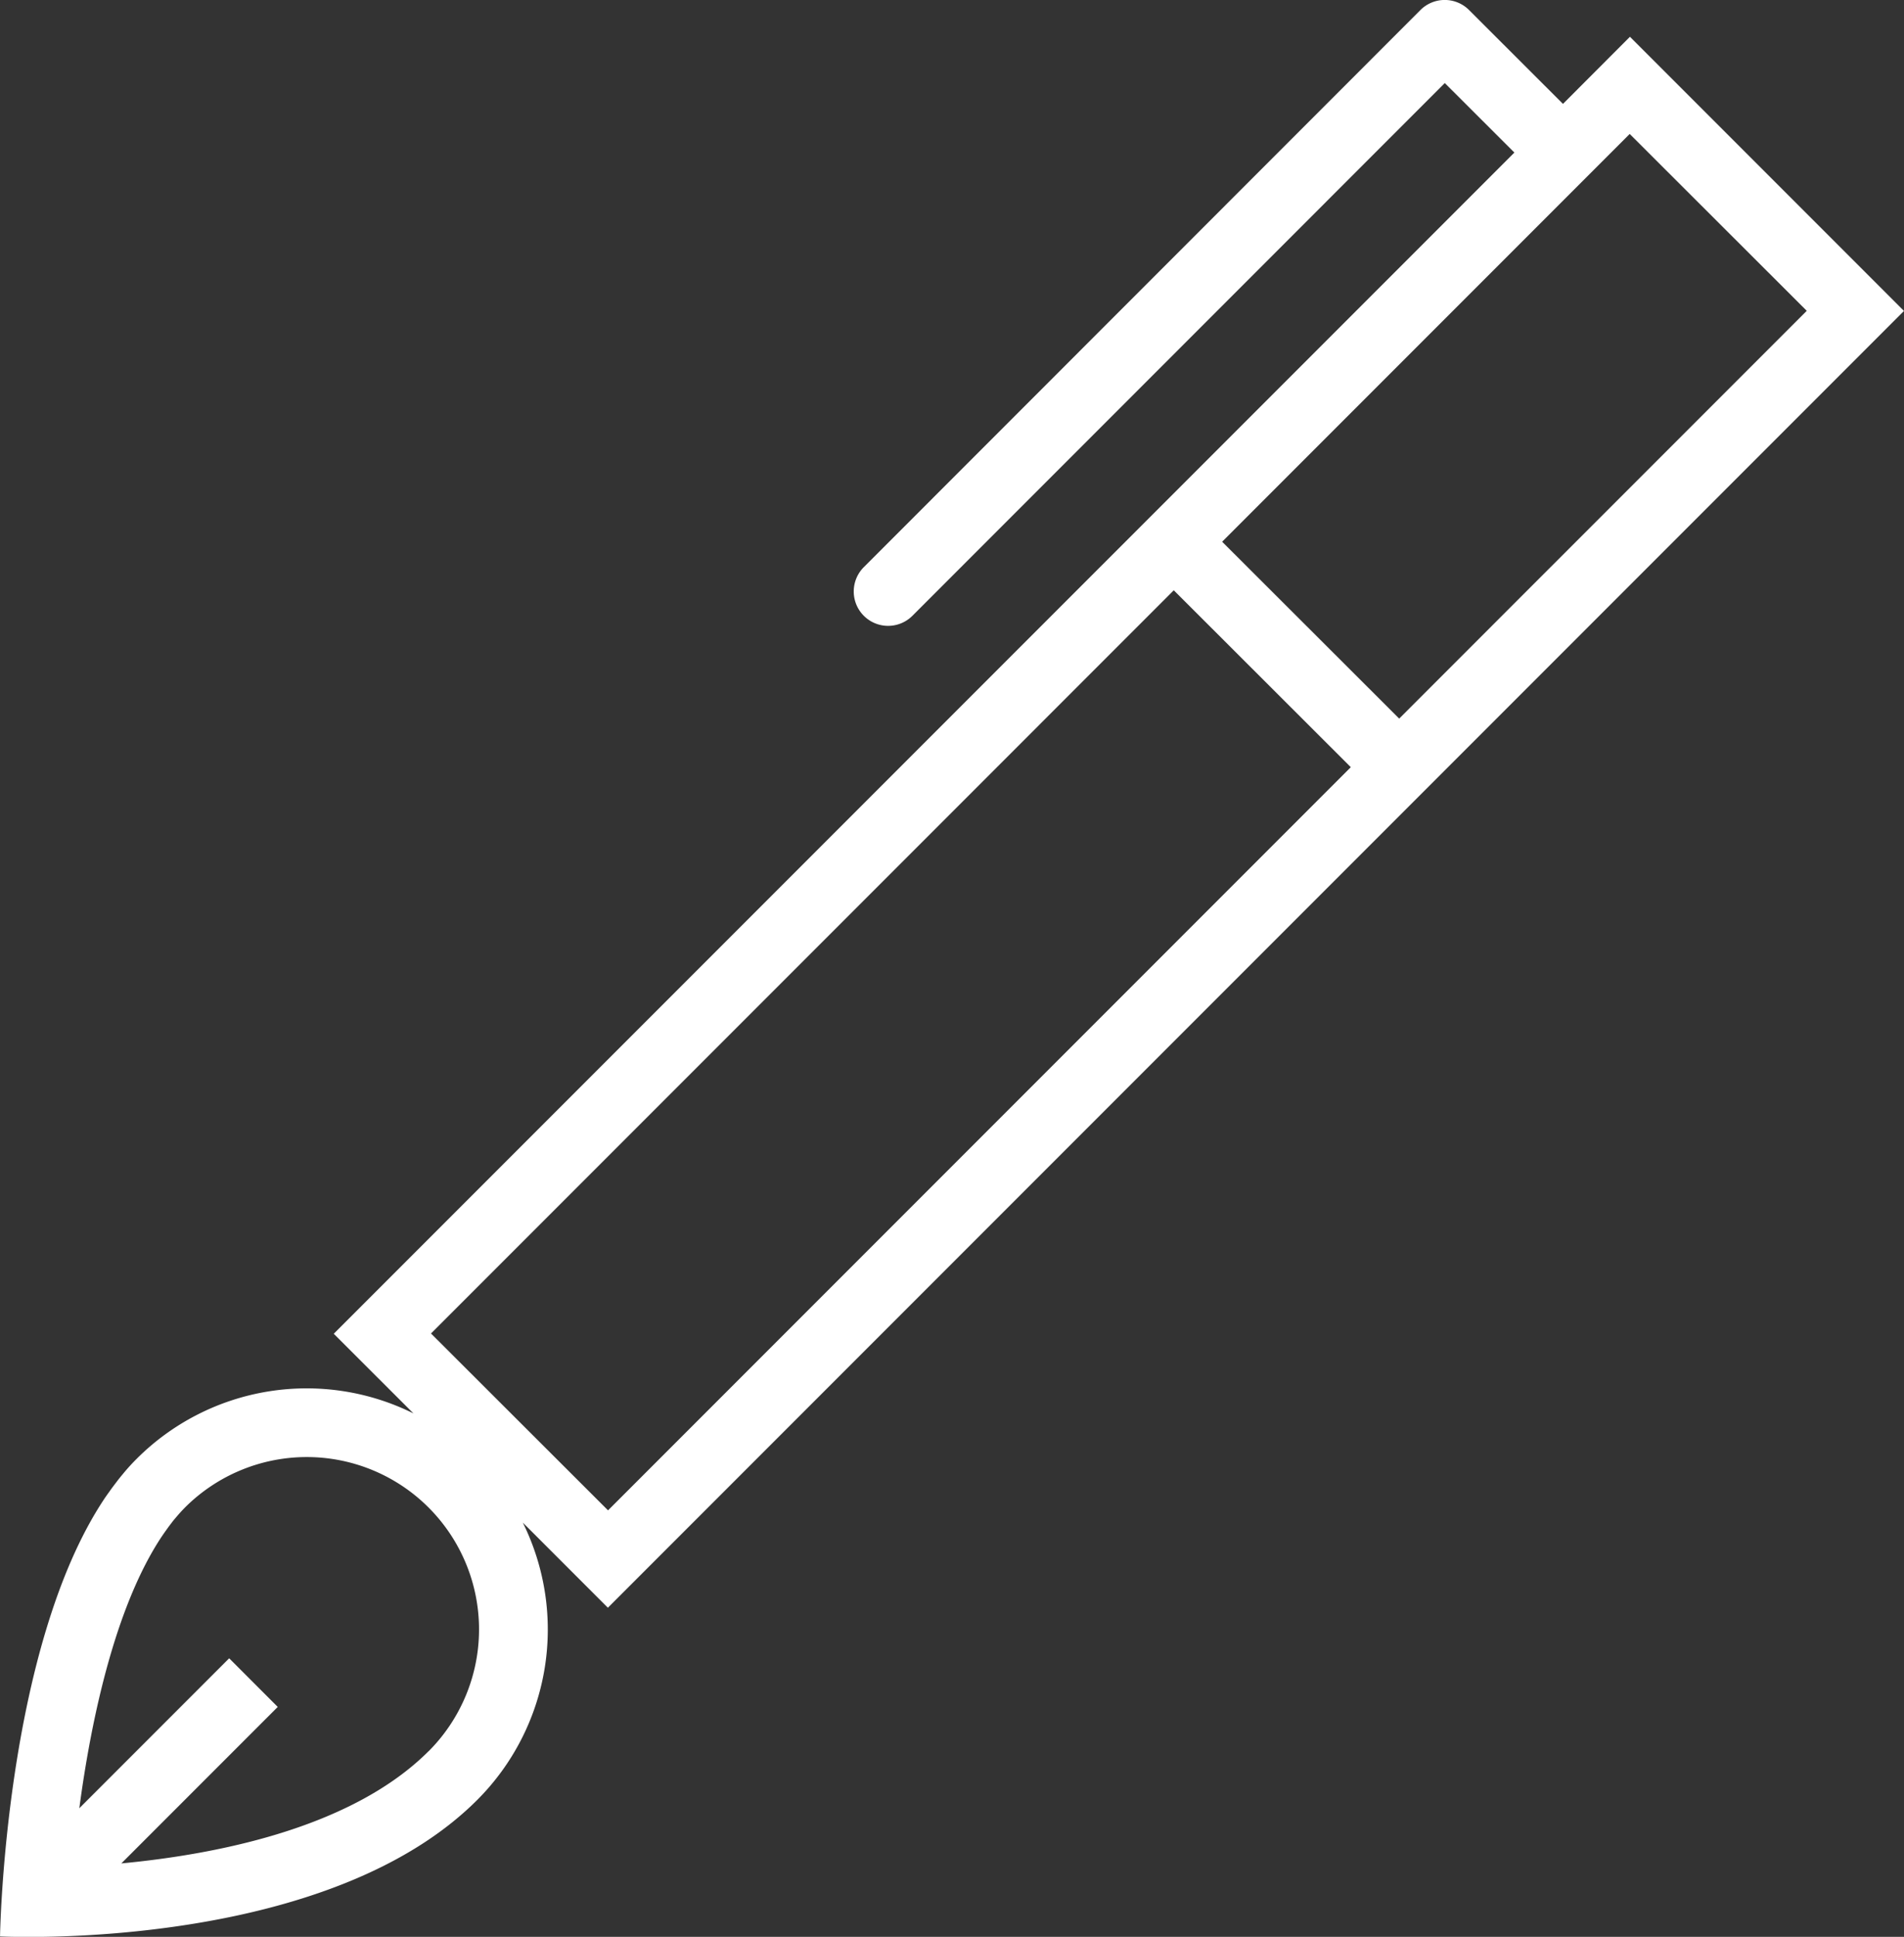 <svg xmlns="http://www.w3.org/2000/svg" viewBox="1161 719 49.473 50.3"><rect x="1161" y="719" width="49.473" height="50.3" fill="#333333" stroke="none"/><defs><style>.cls-1 { fill: #fff; }</style></defs><path id="icon-subscribe" class="cls-1" d="M1210.47 727.073l-7.118-7.118-1.74 1.743-2.44-2.437a.893.893 0 0 0-1.264 0l-14.463 14.468a.893.893 0 0 0 1.263 1.263l13.833-13.835 1.808 1.805-30.677 30.676 2.07 2.068a6.245 6.245 0 0 0-7.195 1.184 5.17 5.17 0 0 0-.362.4c-.057.067-.112.137-.164.206s-.123.16-.18.244c-.044.06-.087.12-.127.18-2.6 3.9-2.713 11.37-2.713 11.37s.27.013.744.013c2.145 0 8.39-.292 11.657-3.56a6.26 6.26 0 0 0 1.183-7.2l2.21 2.21 33.678-33.678zm-38.334 37.406c-1.993 1.992-5.49 2.678-7.983 2.914l4.064-4.064-1.262-1.263-3.894 3.894c.317-2.38.95-5.267 2.144-7.06l.05-.073.044-.062c.04-.055.08-.114.147-.2.03-.04.06-.08.112-.14.08-.095.16-.185.248-.274a4.475 4.475 0 1 1 6.33 6.33zm35.81-37.407l-10.59 10.59-4.6-4.593 10.59-10.59zm-16.447 7.258l4.6 4.594-19.3 19.3-4.6-4.593z"/></svg>